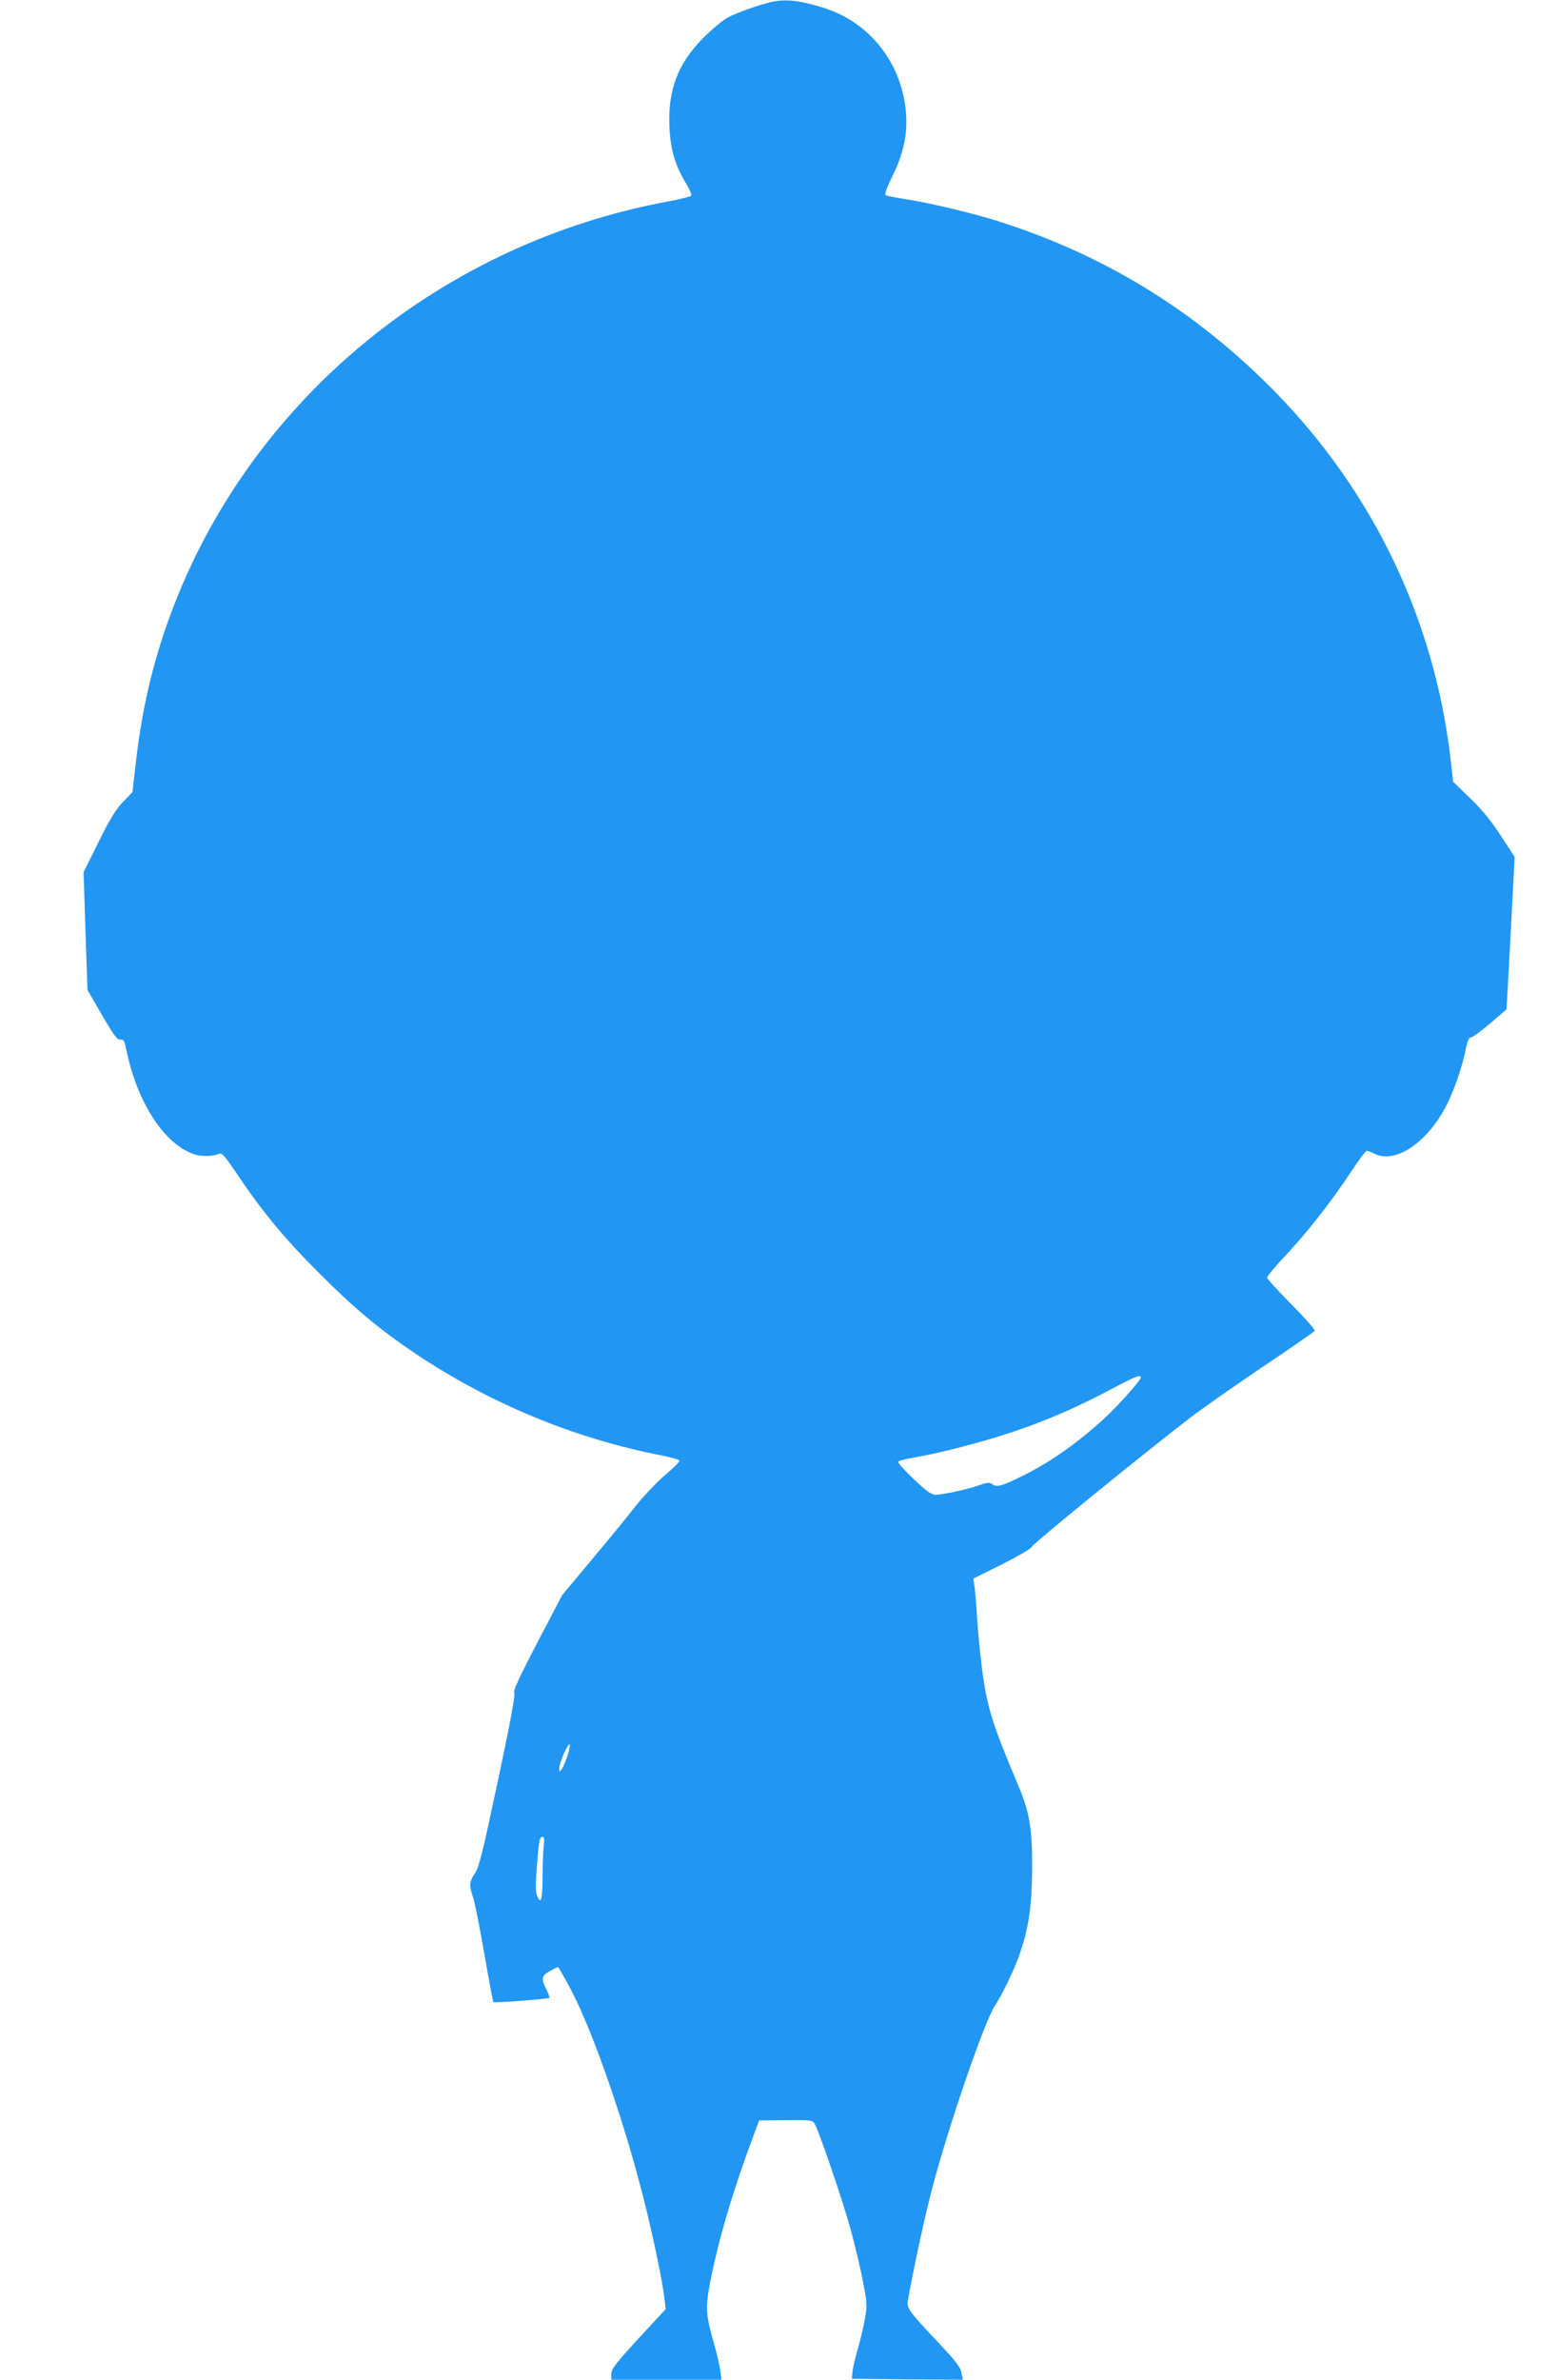<?xml version="1.0" standalone="no"?>
<!DOCTYPE svg PUBLIC "-//W3C//DTD SVG 20010904//EN"
 "http://www.w3.org/TR/2001/REC-SVG-20010904/DTD/svg10.dtd">
<svg version="1.0" xmlns="http://www.w3.org/2000/svg"
 width="838pt" height="1280pt" viewBox="0 0 838 1280"
 preserveAspectRatio="xMidYMid meet">
<g transform="translate(0,1280) scale(0.1,-0.1)"
fill="#2196f3" stroke="none">
<path d="M4145 12788 c-75 -19 -181 -57 -231 -84 -27 -15 -85 -64 -129 -108
-136 -137 -191 -280 -182 -476 5 -122 30 -209 88 -304 20 -33 34 -65 29 -69
-4 -5 -63 -19 -131 -32 -1203 -224 -2212 -1047 -2647 -2157 -109 -277 -176
-551 -211 -861 l-18 -158 -51 -52 c-38 -40 -70 -91 -131 -215 l-81 -163 10
-317 11 -317 78 -135 c64 -110 83 -134 99 -132 17 3 22 -6 32 -55 57 -277 198
-498 355 -558 43 -17 106 -17 147 0 13 5 32 -18 90 -104 138 -206 258 -352
448 -541 185 -186 327 -304 515 -430 403 -270 861 -459 1329 -549 50 -10 91
-22 93 -27 2 -6 -34 -42 -80 -80 -45 -39 -116 -114 -157 -166 -41 -53 -147
-182 -235 -287 l-159 -190 -134 -256 c-95 -182 -131 -259 -124 -268 7 -8 -20
-155 -88 -474 -81 -382 -102 -468 -124 -499 -30 -45 -32 -65 -11 -125 9 -24
36 -161 61 -304 25 -143 47 -262 50 -264 5 -5 295 17 301 23 2 2 -5 22 -16 45
-30 58 -27 74 18 99 21 12 41 22 44 22 3 0 34 -55 70 -122 119 -227 288 -713
392 -1128 49 -193 101 -443 111 -532 l7 -58 -89 -96 c-181 -195 -204 -224
-204 -255 l0 -29 296 0 297 0 -6 47 c-3 27 -17 87 -31 136 -47 163 -50 201
-26 329 43 230 124 504 238 808 l28 75 142 1 c136 2 144 1 157 -20 22 -36 151
-413 194 -570 22 -82 52 -205 65 -275 23 -118 24 -131 11 -203 -7 -42 -25
-116 -39 -165 -14 -48 -27 -104 -28 -123 l-3 -35 299 -3 298 -2 -7 37 c-5 30
-31 63 -123 161 -158 167 -172 187 -166 226 32 181 94 467 135 620 89 335 278
883 333 967 38 56 101 187 130 267 51 143 69 260 71 462 2 216 -13 310 -71
448 -140 332 -166 412 -195 607 -10 72 -23 200 -29 285 -5 85 -12 172 -16 192
l-6 37 155 77 c87 44 158 85 160 94 4 15 570 476 848 691 68 52 247 177 396
278 150 100 275 187 279 193 4 5 -53 69 -125 142 -72 72 -131 137 -131 144 0
8 45 62 100 120 121 130 244 287 348 444 42 65 82 118 88 118 7 0 25 -7 40
-15 107 -55 270 47 376 235 47 83 98 227 118 333 8 39 16 57 27 57 8 0 54 34
103 75 l88 76 6 97 c3 53 13 238 22 410 l16 313 -73 112 c-50 78 -101 140
-165 202 l-93 90 -15 133 c-89 744 -415 1423 -940 1961 -425 434 -913 736
-1487 919 -143 46 -394 105 -519 123 -47 7 -89 16 -94 20 -6 5 10 47 37 101
73 148 92 276 61 425 -29 143 -106 272 -215 363 -80 66 -159 105 -275 135 -98
26 -161 29 -229 13z m1995 -7398 c0 -14 -126 -155 -196 -219 -141 -129 -285
-231 -424 -301 -125 -63 -153 -71 -178 -54 -17 12 -27 11 -73 -5 -65 -23 -197
-51 -236 -51 -21 1 -50 22 -116 85 -49 46 -86 88 -83 93 3 5 40 15 83 22 126
20 377 85 533 138 185 62 348 133 525 227 140 74 165 84 165 65z m-3085 -2032
c-10 -29 -24 -62 -31 -73 -14 -19 -14 -19 -14 5 0 29 48 136 56 127 3 -3 -2
-30 -11 -59z m-129 -490 c-3 -29 -6 -106 -6 -170 0 -119 -10 -147 -31 -90 -7
19 -7 66 1 162 12 141 14 150 32 150 7 0 9 -18 4 -52z"/>
</g>
</svg>

